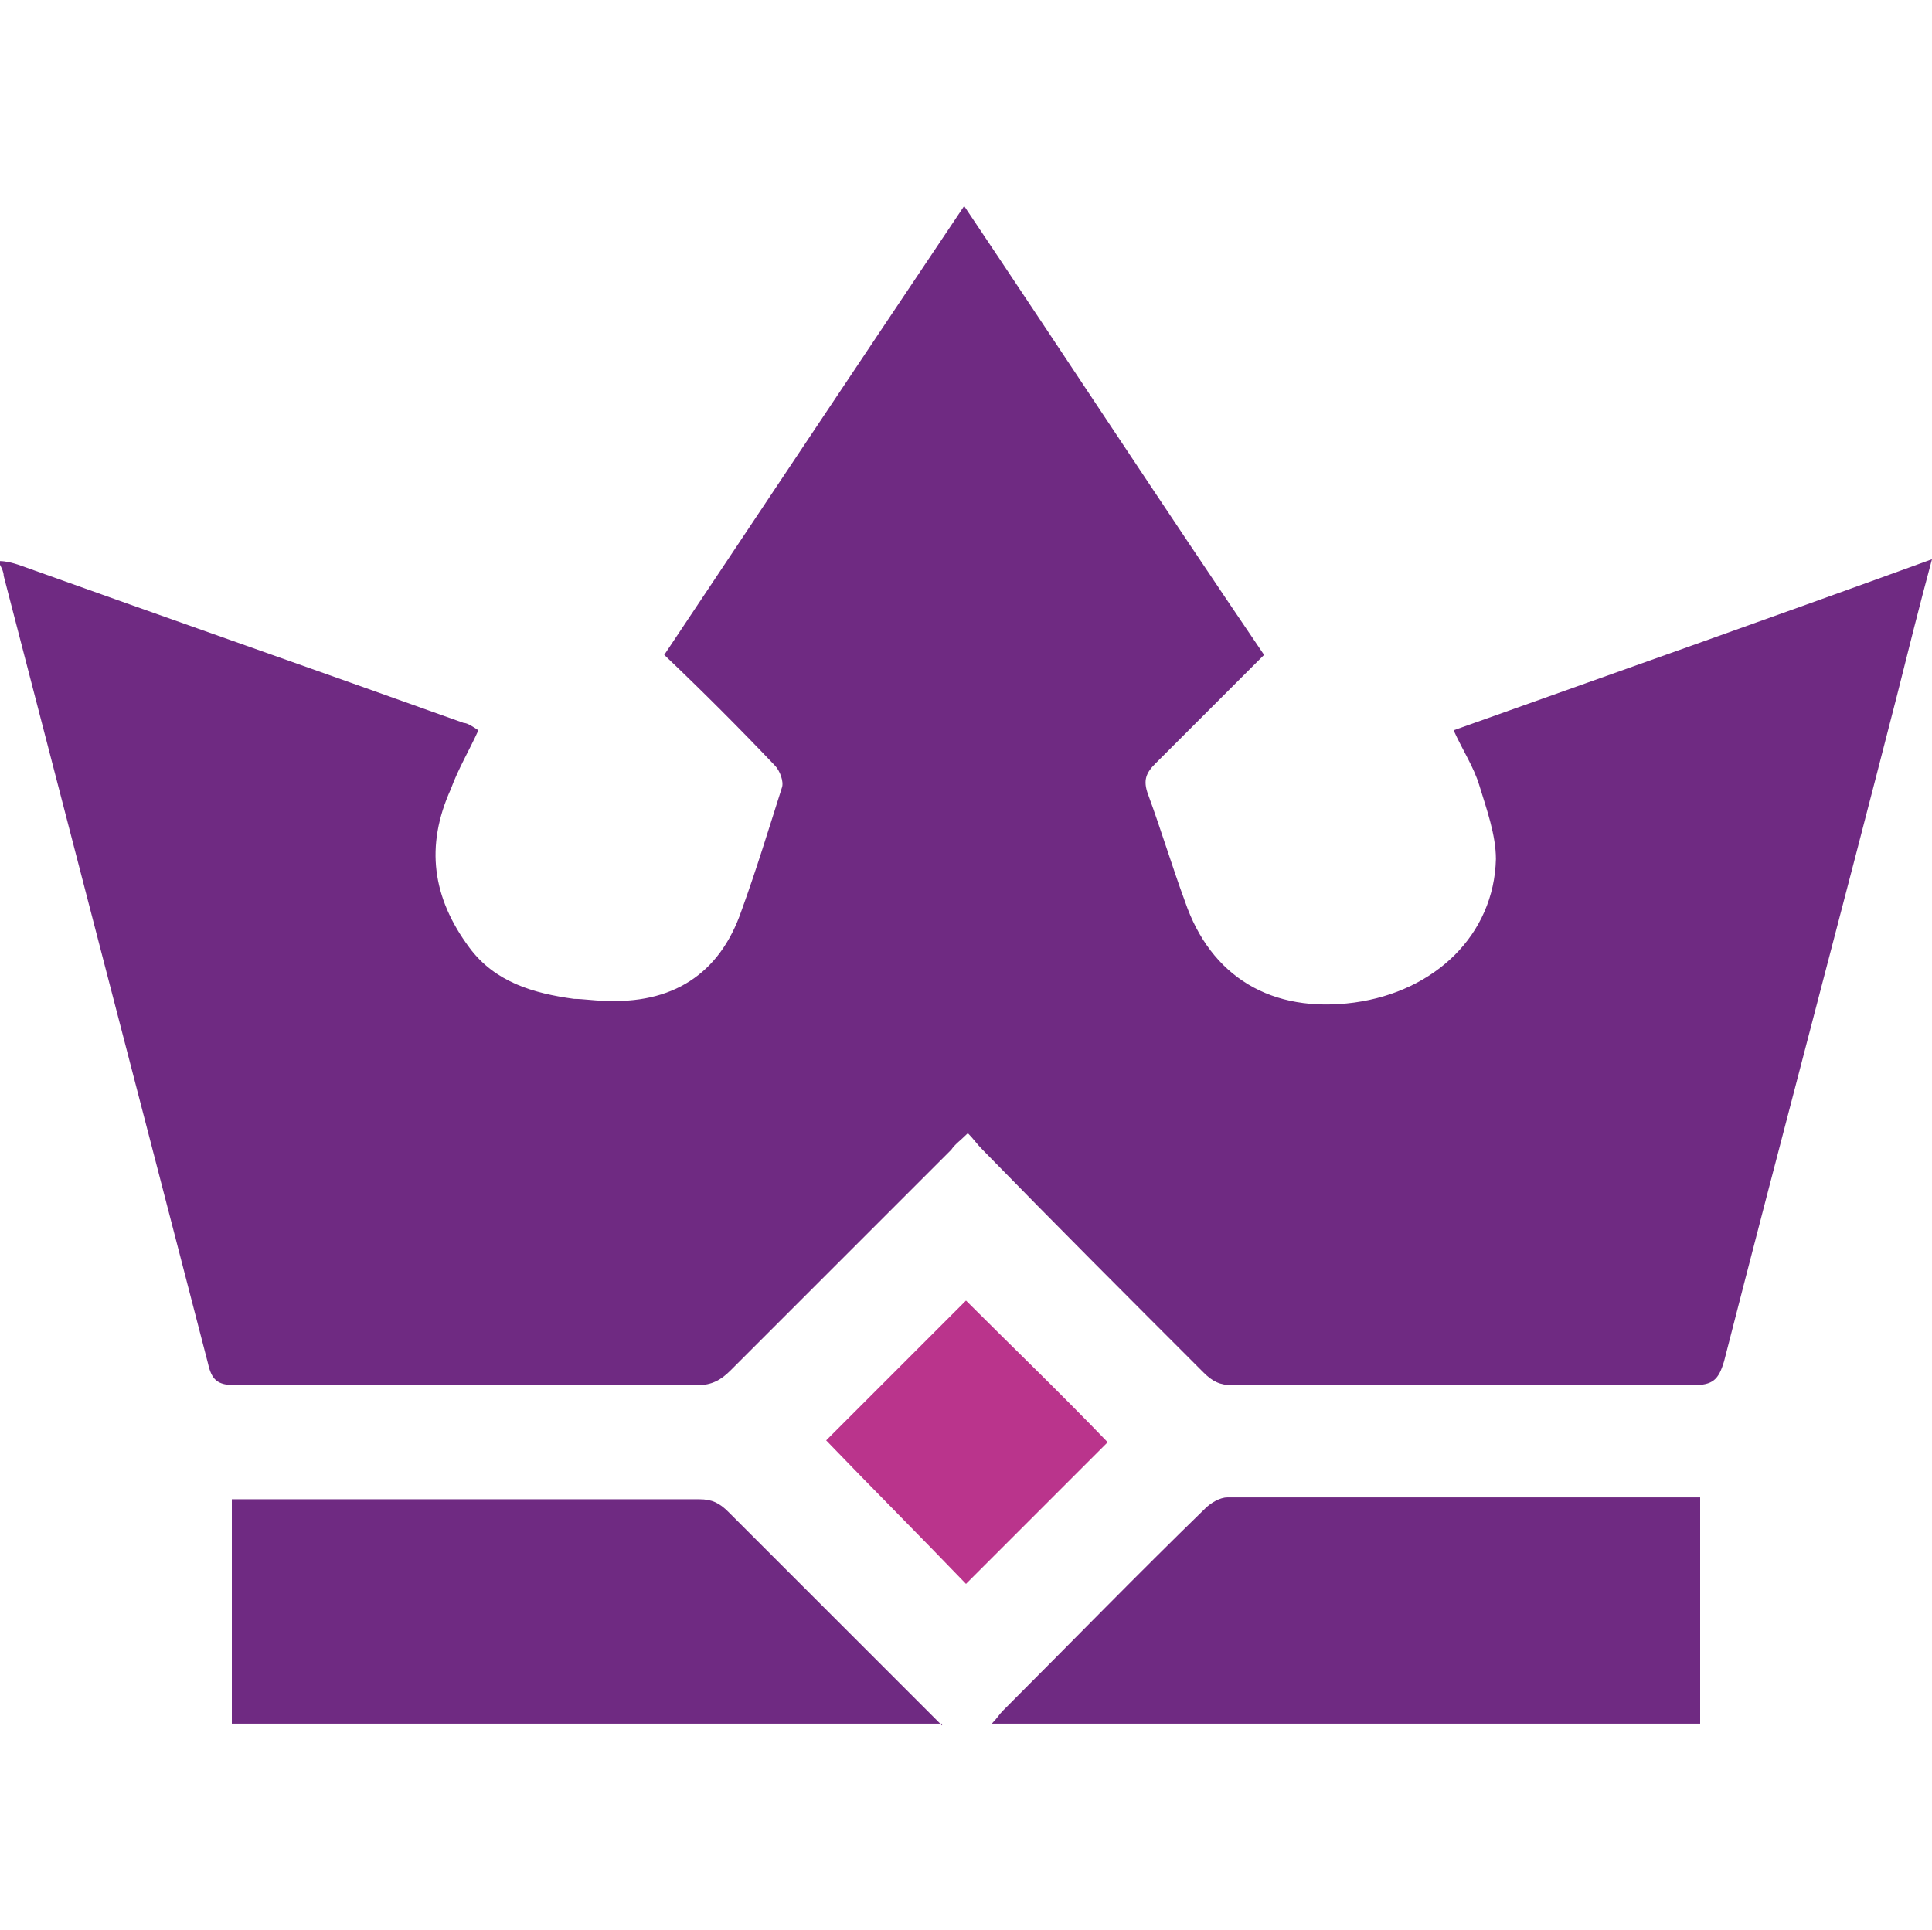 <?xml version="1.0" encoding="UTF-8"?>
<svg xmlns="http://www.w3.org/2000/svg" version="1.1" viewBox="0 0 105 104.9">
  <defs>
    <style>
      .cls-1 {
        fill: #6f2a82;
      }

      .cls-2 {
        fill: #ba348c;
      }
    </style>
  </defs>
  <!-- Generator: Adobe Illustrator 28.7.1, SVG Export Plug-In . SVG Version: 1.2.0 Build 142)  -->
  <g>
    <g id="Layer_1">
      <g>
        <path class="cls-1" d="M0,30.5c.3,0,.7.1,1,.2,8.1,2.9,16.1,5.7,24.2,8.6.2,0,.5.2.8.4-.5,1.1-1.1,2.1-1.5,3.2-1.4,3.1-1,5.9,1,8.6,1.4,1.9,3.5,2.5,5.7,2.8.5,0,1.1.1,1.6.1,3.7.2,6.3-1.4,7.5-4.9.8-2.2,1.5-4.5,2.2-6.7.1-.3-.1-.9-.4-1.2-1.9-2-3.9-4-6-6,5.4-8.1,10.8-16.2,16.3-24.4,5.5,8.2,10.8,16.3,16.3,24.4-2,2-3.9,3.9-5.9,5.9-.5.5-.7.9-.4,1.7.7,1.9,1.3,3.9,2,5.8,1.4,4.1,4.7,6.1,9.2,5.5,4.4-.6,7.6-3.7,7.7-7.8,0-1.3-.5-2.7-.9-4-.3-1-.9-1.9-1.4-3,8.7-3.1,17.2-6.1,26-9.3-.7,2.6-1.3,5-1.9,7.4-3.1,12.1-6.3,24.1-9.4,36.2-.3,1-.6,1.3-1.7,1.3-8.3,0-16.7,0-25,0-.7,0-1.1-.2-1.6-.7-4-4-8-8-12-12.1-.3-.3-.5-.6-.8-.9-.4.4-.7.6-.9.9-4,4-8,8-12,12-.5.5-1,.8-1.8.8-8.4,0-16.7,0-25.1,0-1,0-1.3-.3-1.5-1.2C7.6,59.8,3.9,45.6.2,31.3c0-.2-.1-.4-.2-.6,0,0,0-.1,0-.2Z"/>
        <path class="cls-1" d="M51.2,93.7H12.6v-12.2c.3,0,.7,0,1,0,8.1,0,16.3,0,24.4,0,.7,0,1.1.2,1.6.7,3.8,3.8,7.6,7.6,11.6,11.6Z"/>
        <path class="cls-1" d="M92.4,93.7h-38.5c.3-.3.4-.5.6-.7,3.7-3.7,7.3-7.4,11-11,.3-.3.8-.6,1.2-.6,8.4,0,16.8,0,25.2,0,.1,0,.3,0,.5,0v12.2Z"/>
        <path class="cls-2" d="M44.9,78.3c2.5-2.5,5.1-5.1,7.6-7.6,2.5,2.5,5.2,5.1,7.7,7.7-2.5,2.5-5.1,5.1-7.7,7.7-2.5-2.6-5.1-5.2-7.6-7.8Z"/>
      </g>
    </g>
  </g>
</svg>